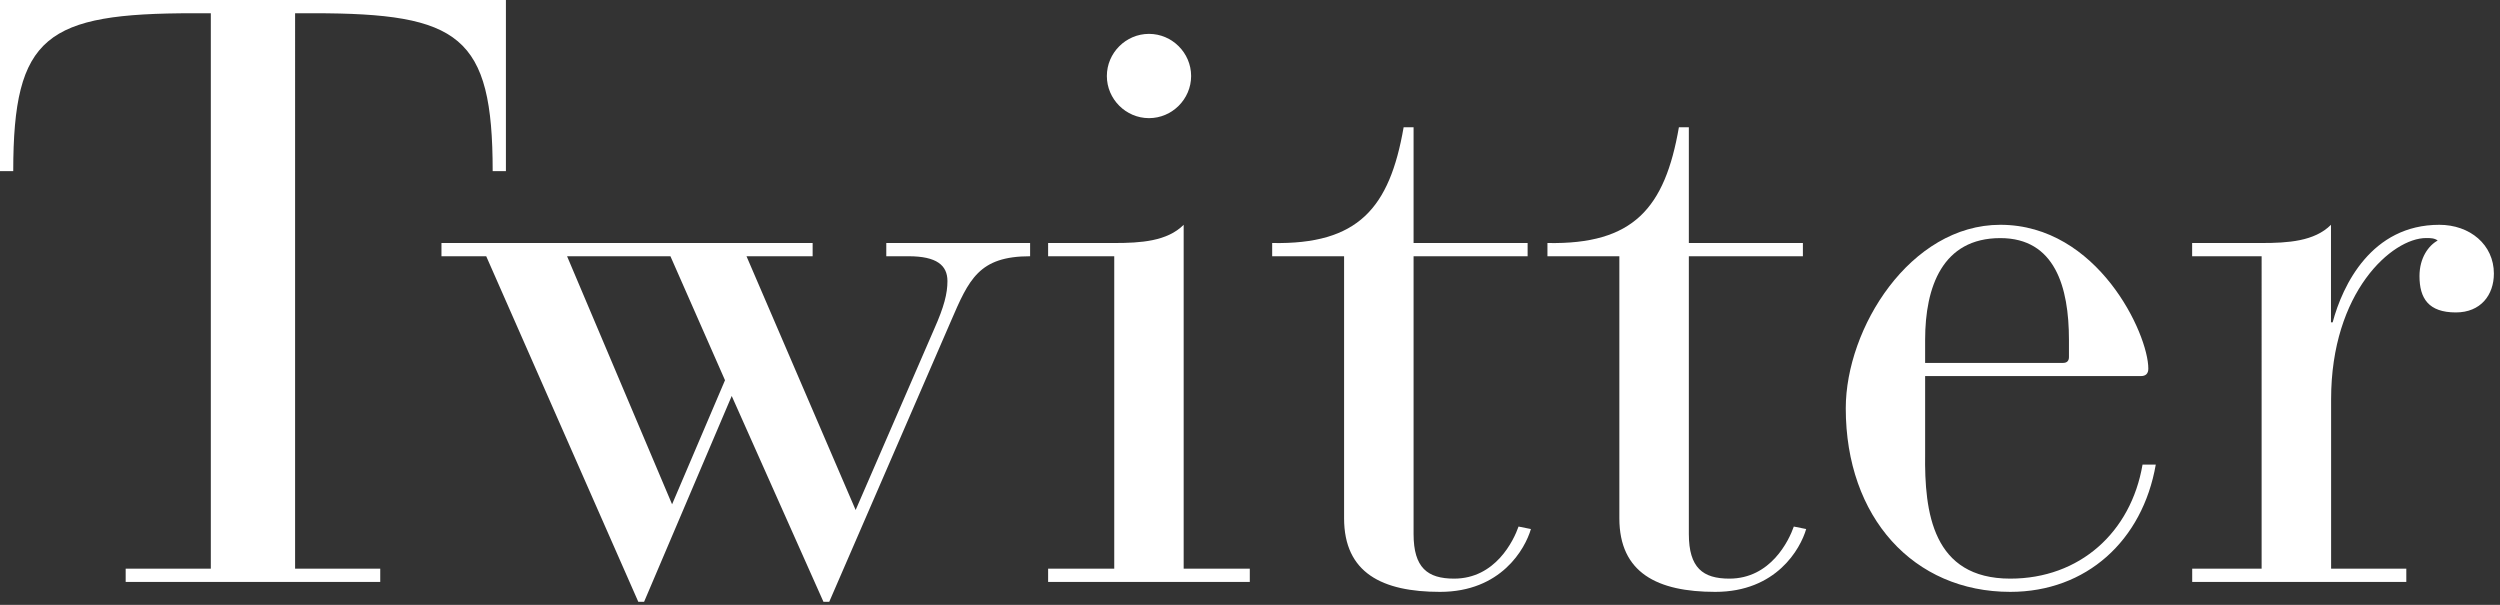 <?xml version="1.0" encoding="UTF-8"?><svg id="a" xmlns="http://www.w3.org/2000/svg" width="372" height="90" viewBox="0 0 372 90"><rect x="0" y="0" width="372" height="90" fill="#333333" stroke="none"/><path d="M31.37,1.97h-2.58C6.89,1.97,1.97,5.29,1.97,25.46H0V0H75.28V25.46h-1.97c0-20.17-4.92-23.49-26.69-23.49h-2.71V84.62h12.67v1.97H18.7v-1.97h12.67V1.97Z" style="fill:#fff;"/><path d="M72.33,38.13h-6.64v-1.97h55.23v1.97h-9.84l16.24,37.76,11.69-26.94c1.48-3.32,1.97-5.29,1.97-7.13,0-2.34-1.6-3.69-5.78-3.69h-3.32v-1.97h21.4v1.97c-7.63,0-9.1,3.44-11.81,9.72l-18.08,41.7h-.86l-13.65-30.63-13.04,30.63h-.86l-22.63-51.42Zm27.68,36.9l7.87-18.45-8.12-18.45h-15.38l15.62,36.9Z" style="fill:#fff;"/><path d="M165.8,38.13h-9.84v-1.97h9.84c3.94,0,7.87-.25,10.33-2.71v51.17h9.84v1.97h-30.01v-1.97h9.84V38.13Zm5.17-33.09c3.44,0,6.27,2.83,6.27,6.27s-2.83,6.27-6.27,6.27-6.27-2.83-6.27-6.27,2.83-6.27,6.27-6.27Z" style="fill:#fff;"/><path d="M200,38.13h-10.7v-1.97c12.79,.25,17.47-5.17,19.56-17.22h1.48v17.22h16.97v1.97h-16.97v41.33c0,5.04,2.09,6.64,6.03,6.64,6.15,0,8.86-5.66,9.59-7.75l1.84,.37c-.86,2.95-4.43,9.35-13.53,9.35-8.61,0-14.27-2.83-14.27-10.95V38.13Z" style="fill:#fff;"/><path d="M240.96,38.13h-10.7v-1.97c12.79,.25,17.47-5.17,19.56-17.22h1.48v17.22h16.97v1.97h-16.97v41.33c0,5.04,2.09,6.64,6.03,6.64,6.15,0,8.86-5.66,9.59-7.75l1.84,.37c-.86,2.95-4.43,9.35-13.53,9.35-8.61,0-14.27-2.83-14.27-10.95V38.13Z" style="fill:#fff;"/><path d="M286.46,67.53c-.12,8.73,1.11,18.57,12.67,18.57,10.33,0,17.96-6.89,19.68-16.97h1.97c-1.97,11.32-10.33,18.94-21.65,18.94-14.39,0-24.48-11.07-24.48-27.31,0-11.93,9.59-27.31,23-27.31,14.51,0,22.02,16.24,22.02,21.4,0,.74-.37,1.11-1.11,1.11h-32.1v11.56Zm21.4-16.97c0-7.87-2.09-15.13-10.21-15.13-8.61,0-11.19,7.26-11.19,15.13v3.44h20.54c.62,0,.86-.37,.86-.86v-2.58Z" style="fill:#fff;"/><path d="M336.52,38.13h-10.33v-1.97h10.33c3.94,0,7.87-.25,10.33-2.71v14.51h.25c1.48-5.54,5.78-14.51,15.87-14.51,4.55,0,8.12,2.95,8.12,7.26,0,3.2-1.97,5.78-5.66,5.78-4.06,0-5.41-2.09-5.41-5.41,0-2.71,1.35-4.55,2.71-5.29-.49-.37-1.11-.37-1.72-.37-5.04,0-14.14,7.99-14.14,23.98v25.22h11.19v1.97h-31.86v-1.97h10.33V38.13Z" style="fill:#fff;"/></svg>